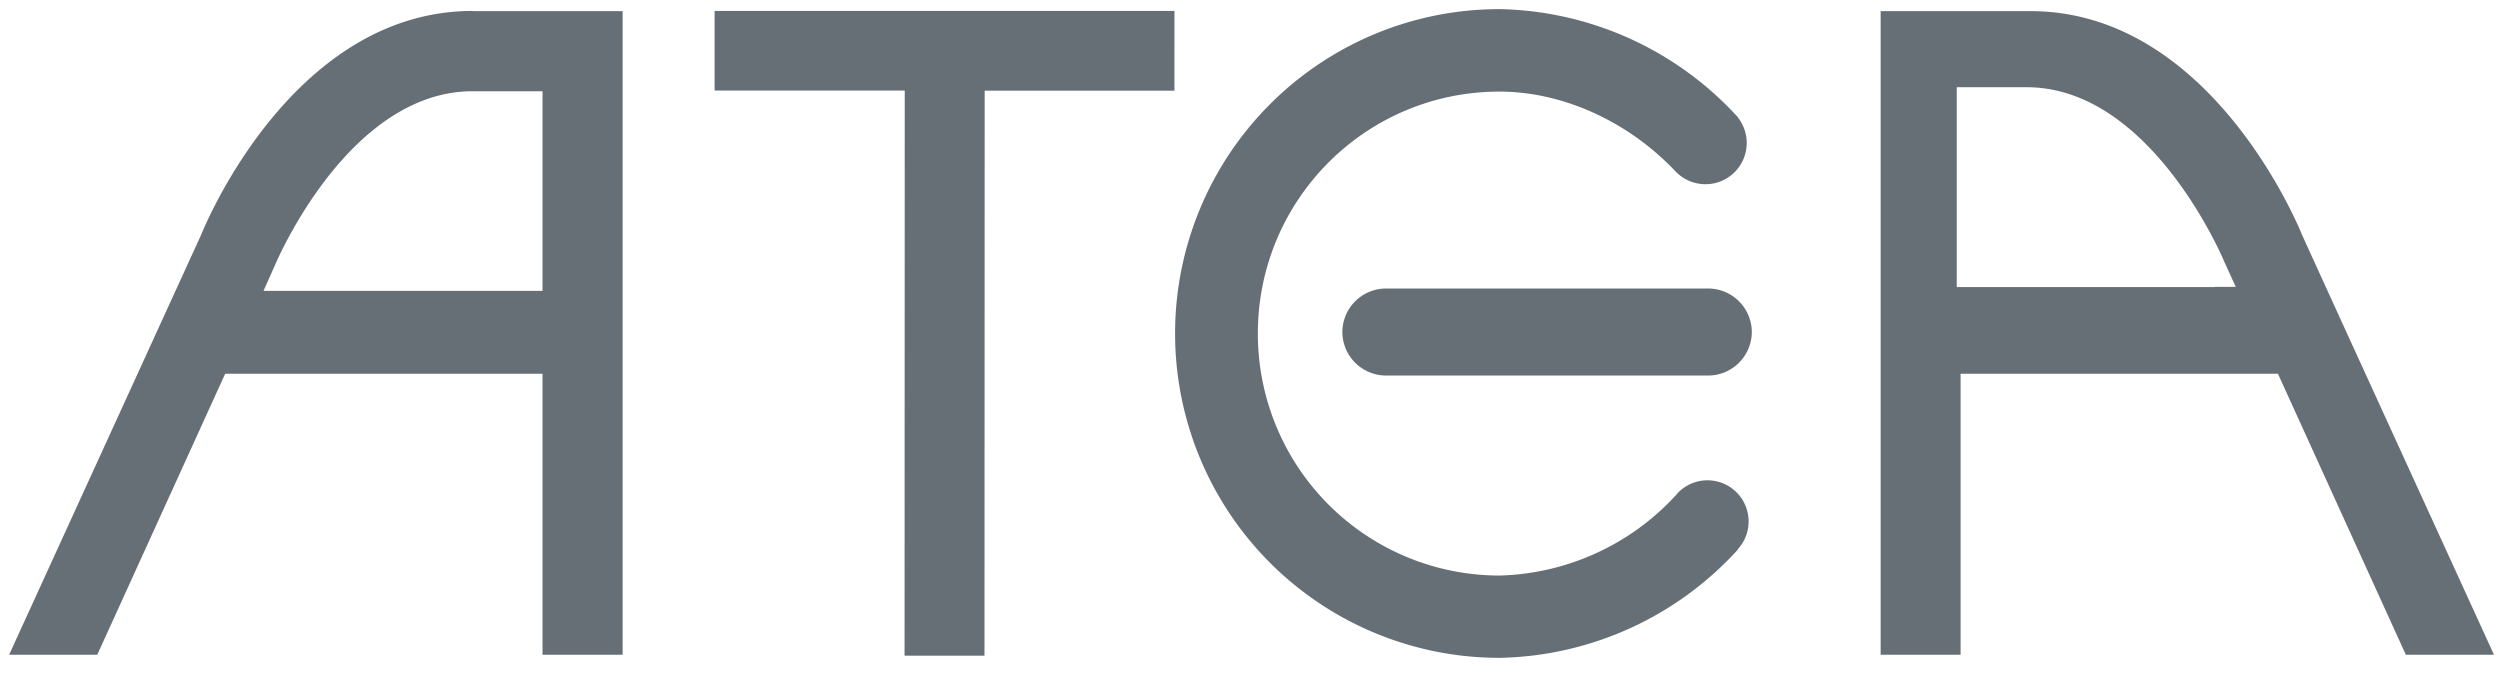 <svg xmlns="http://www.w3.org/2000/svg" width="137" height="37" fill="none"><g clip-path="url(#a)"><path fill="#656F75" d="M82.17.5a17.77 17.77 0 0 0 0 35.55 18.1 18.1 0 0 0 13.08-5.95h-.02a2.25 2.25 0 0 0-3.32-3.05l-.01.02a13.6 13.6 0 0 1-9.73 4.47 13.25 13.25 0 0 1-13.24-13.26c0-7.33 5.92-13.26 13.24-13.26 3.53 0 7.16 1.69 9.73 4.46h.01a2.26 2.26 0 0 0 3.32-3.05l.03.02A18.13 18.13 0 0 0 82.16.5ZM64.36.6h-25.2v4.36h10.42l-.01 30.97h4.38l.01-30.96h10.4V.58ZM25.9.6c-9.67 0-14.5 11.34-14.87 12.25L.5 35.88h4.83l7.01-15.4h17.39v15.4h4.39V.61H25.9Zm77.16 0v35.28h4.38v-15.4h17.39l7.01 15.4h4.83c-2.13-4.66-10.51-22.97-10.52-23.02-.38-.92-5.21-12.25-14.88-12.25h-8.21Zm4.17 4.18h3.83c6.87 0 10.83 9.56 10.83 9.56l.63 1.38h-1.16v.01h-14.13V4.78Zm-77.5.21v10.95H14.44l.62-1.39S19.03 5 25.9 5h3.83Zm46.25 10.82a2.4 2.4 0 0 0-2.42 2.39 2.4 2.4 0 0 0 2.42 2.38h17.58A2.4 2.4 0 0 0 96 18.2a2.4 2.4 0 0 0-2.43-2.39H75.98Z"/></g><defs><clipPath id="a"><path fill="#fff" d="M0 0h136.76v36.55H0z"/></clipPath></defs></svg>